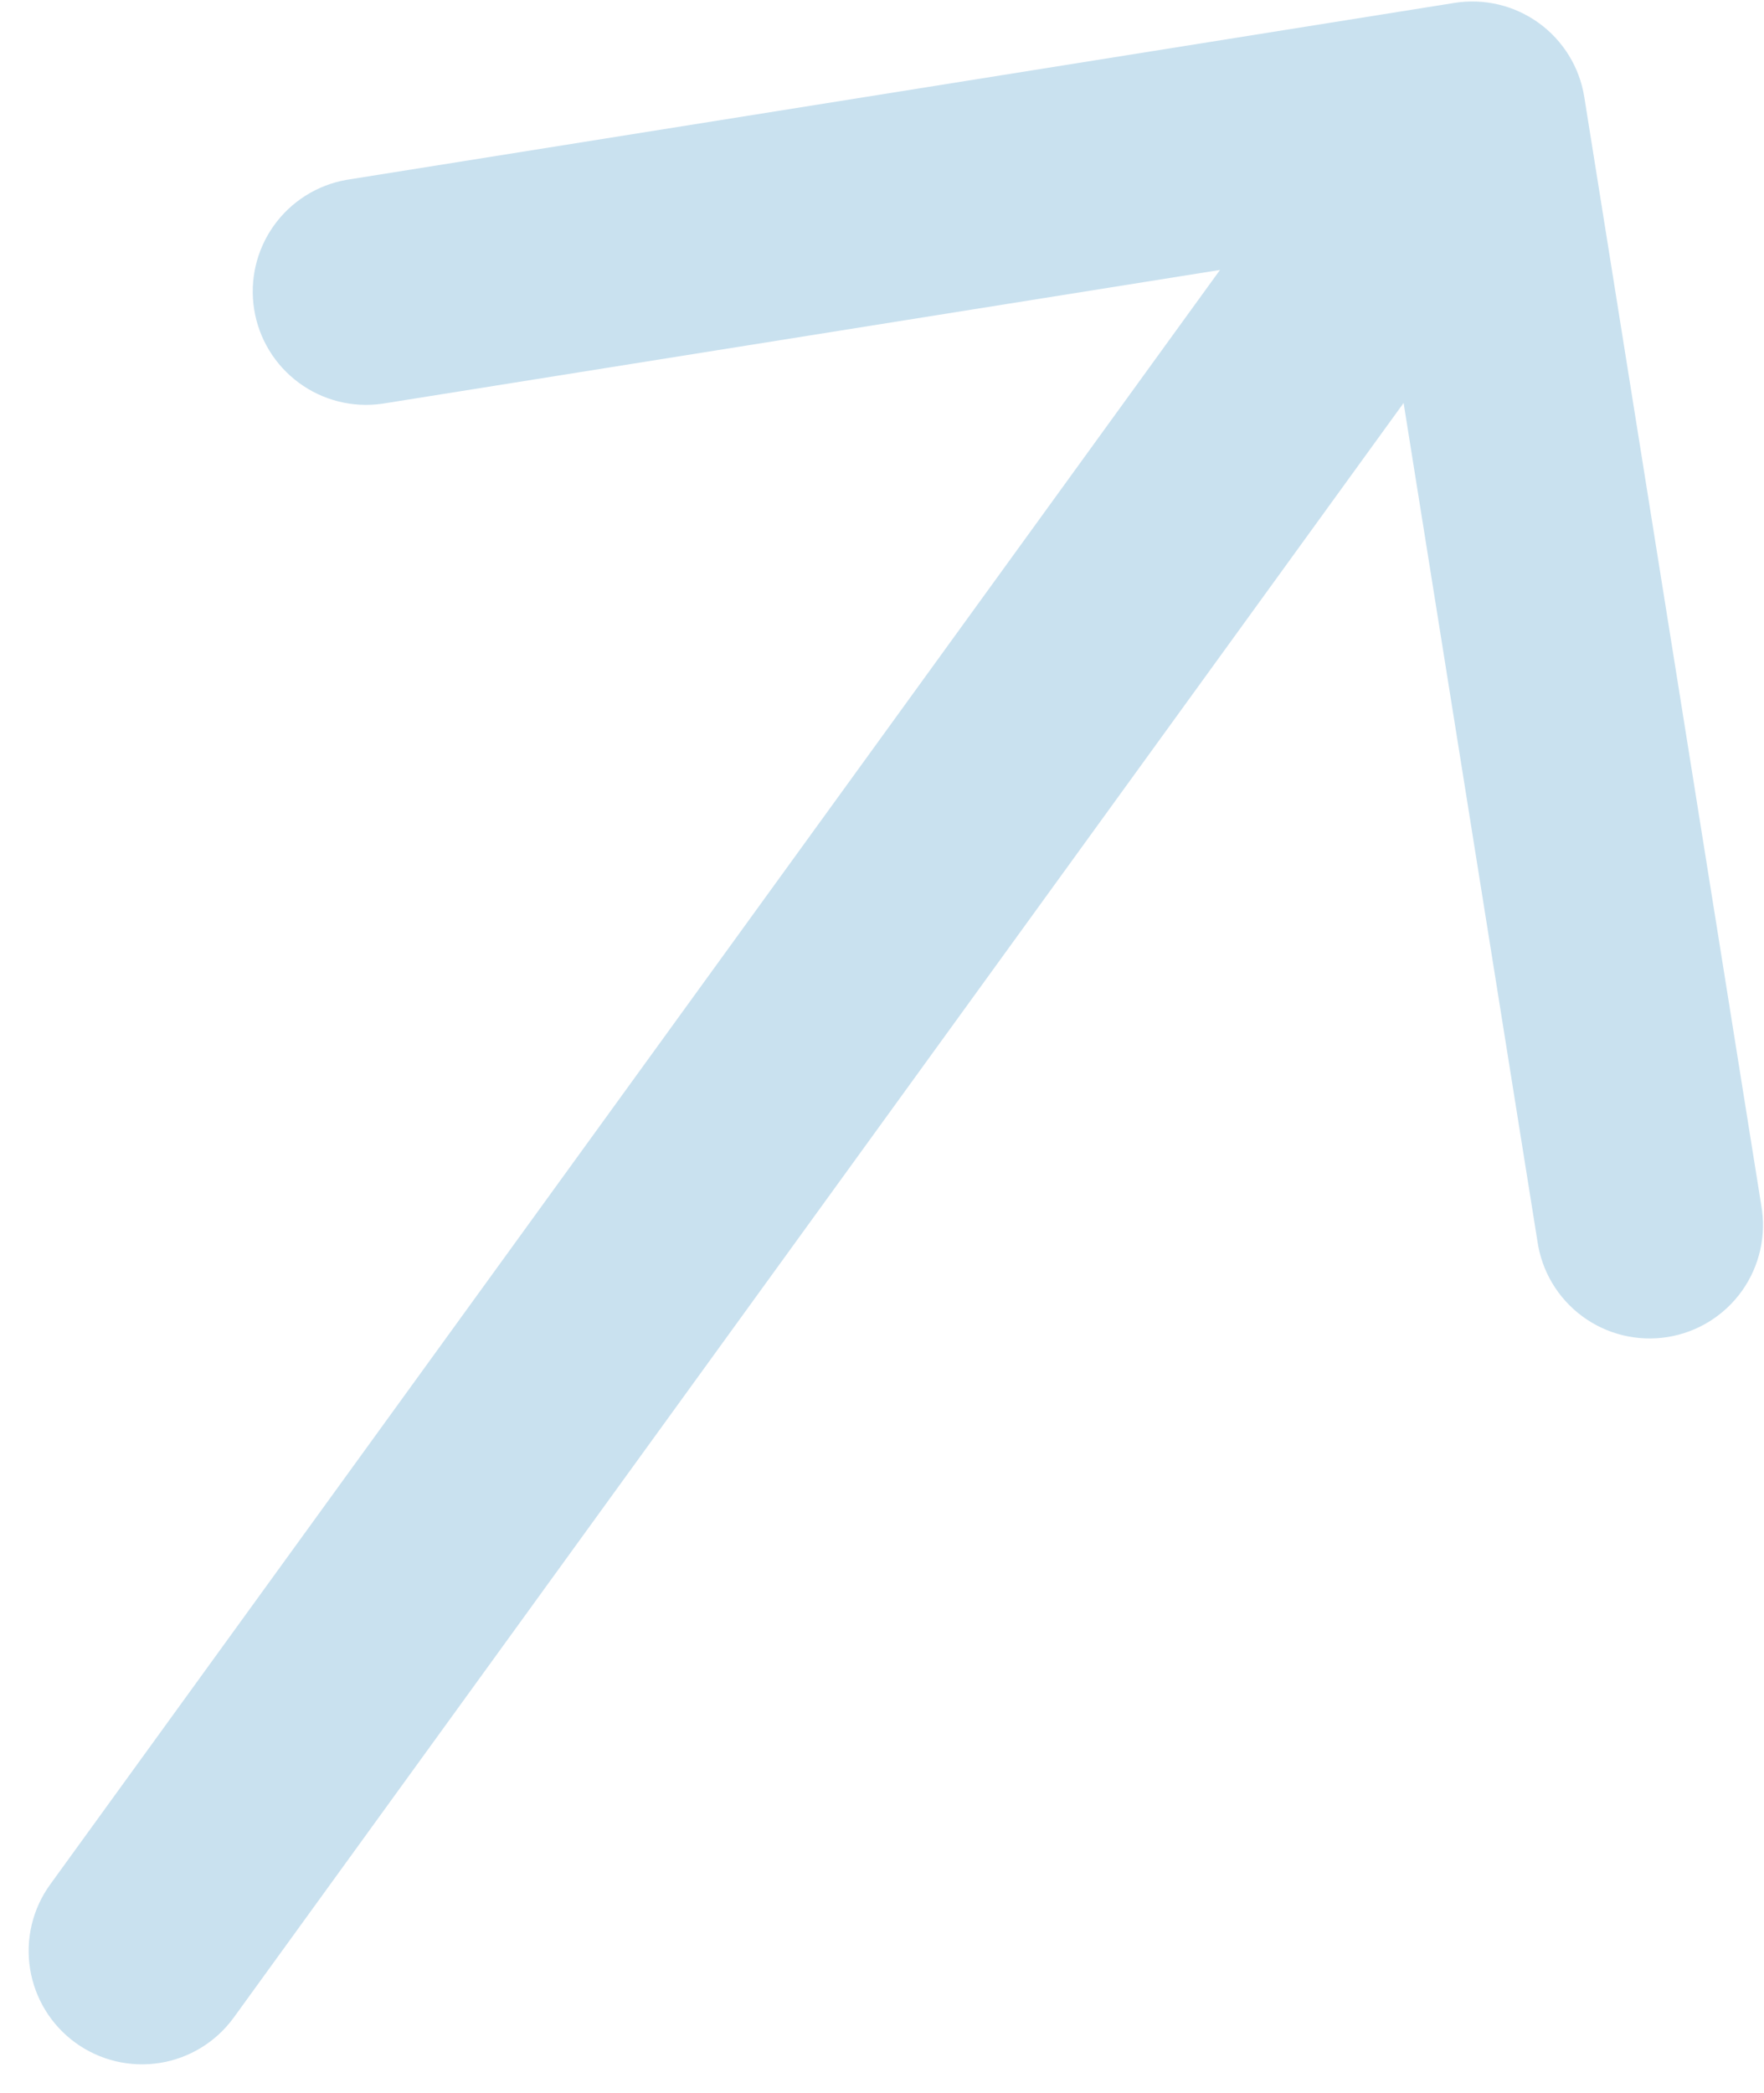 <svg width="59" height="70" viewBox="0 0 59 70" fill="none" xmlns="http://www.w3.org/2000/svg">
<path id="Vector" d="M48.648 0.097L11.582 6.016C10.603 6.19 9.732 6.741 9.155 7.551C8.579 8.361 8.344 9.365 8.501 10.347C8.657 11.329 9.194 12.21 9.994 12.8C10.793 13.39 11.793 13.643 12.778 13.503L40.805 9.028L1.679 63.023C1.089 63.837 0.847 64.853 1.006 65.846C1.164 66.838 1.711 67.728 2.525 68.318C3.339 68.908 4.355 69.15 5.348 68.992C6.341 68.833 7.23 68.287 7.82 67.472L46.946 13.477L51.421 41.505C51.492 42.003 51.661 42.483 51.919 42.915C52.177 43.347 52.519 43.724 52.924 44.023C53.329 44.322 53.789 44.537 54.279 44.656C54.768 44.775 55.276 44.795 55.773 44.716C56.27 44.637 56.746 44.459 57.174 44.194C57.602 43.928 57.973 43.58 58.265 43.17C58.556 42.76 58.764 42.295 58.874 41.804C58.985 41.313 58.996 40.805 58.908 40.309L52.989 3.243C52.831 2.25 52.284 1.361 51.47 0.771C50.656 0.181 49.641 -0.061 48.648 0.097Z" fill="#C9E1EF"/>
</svg>

